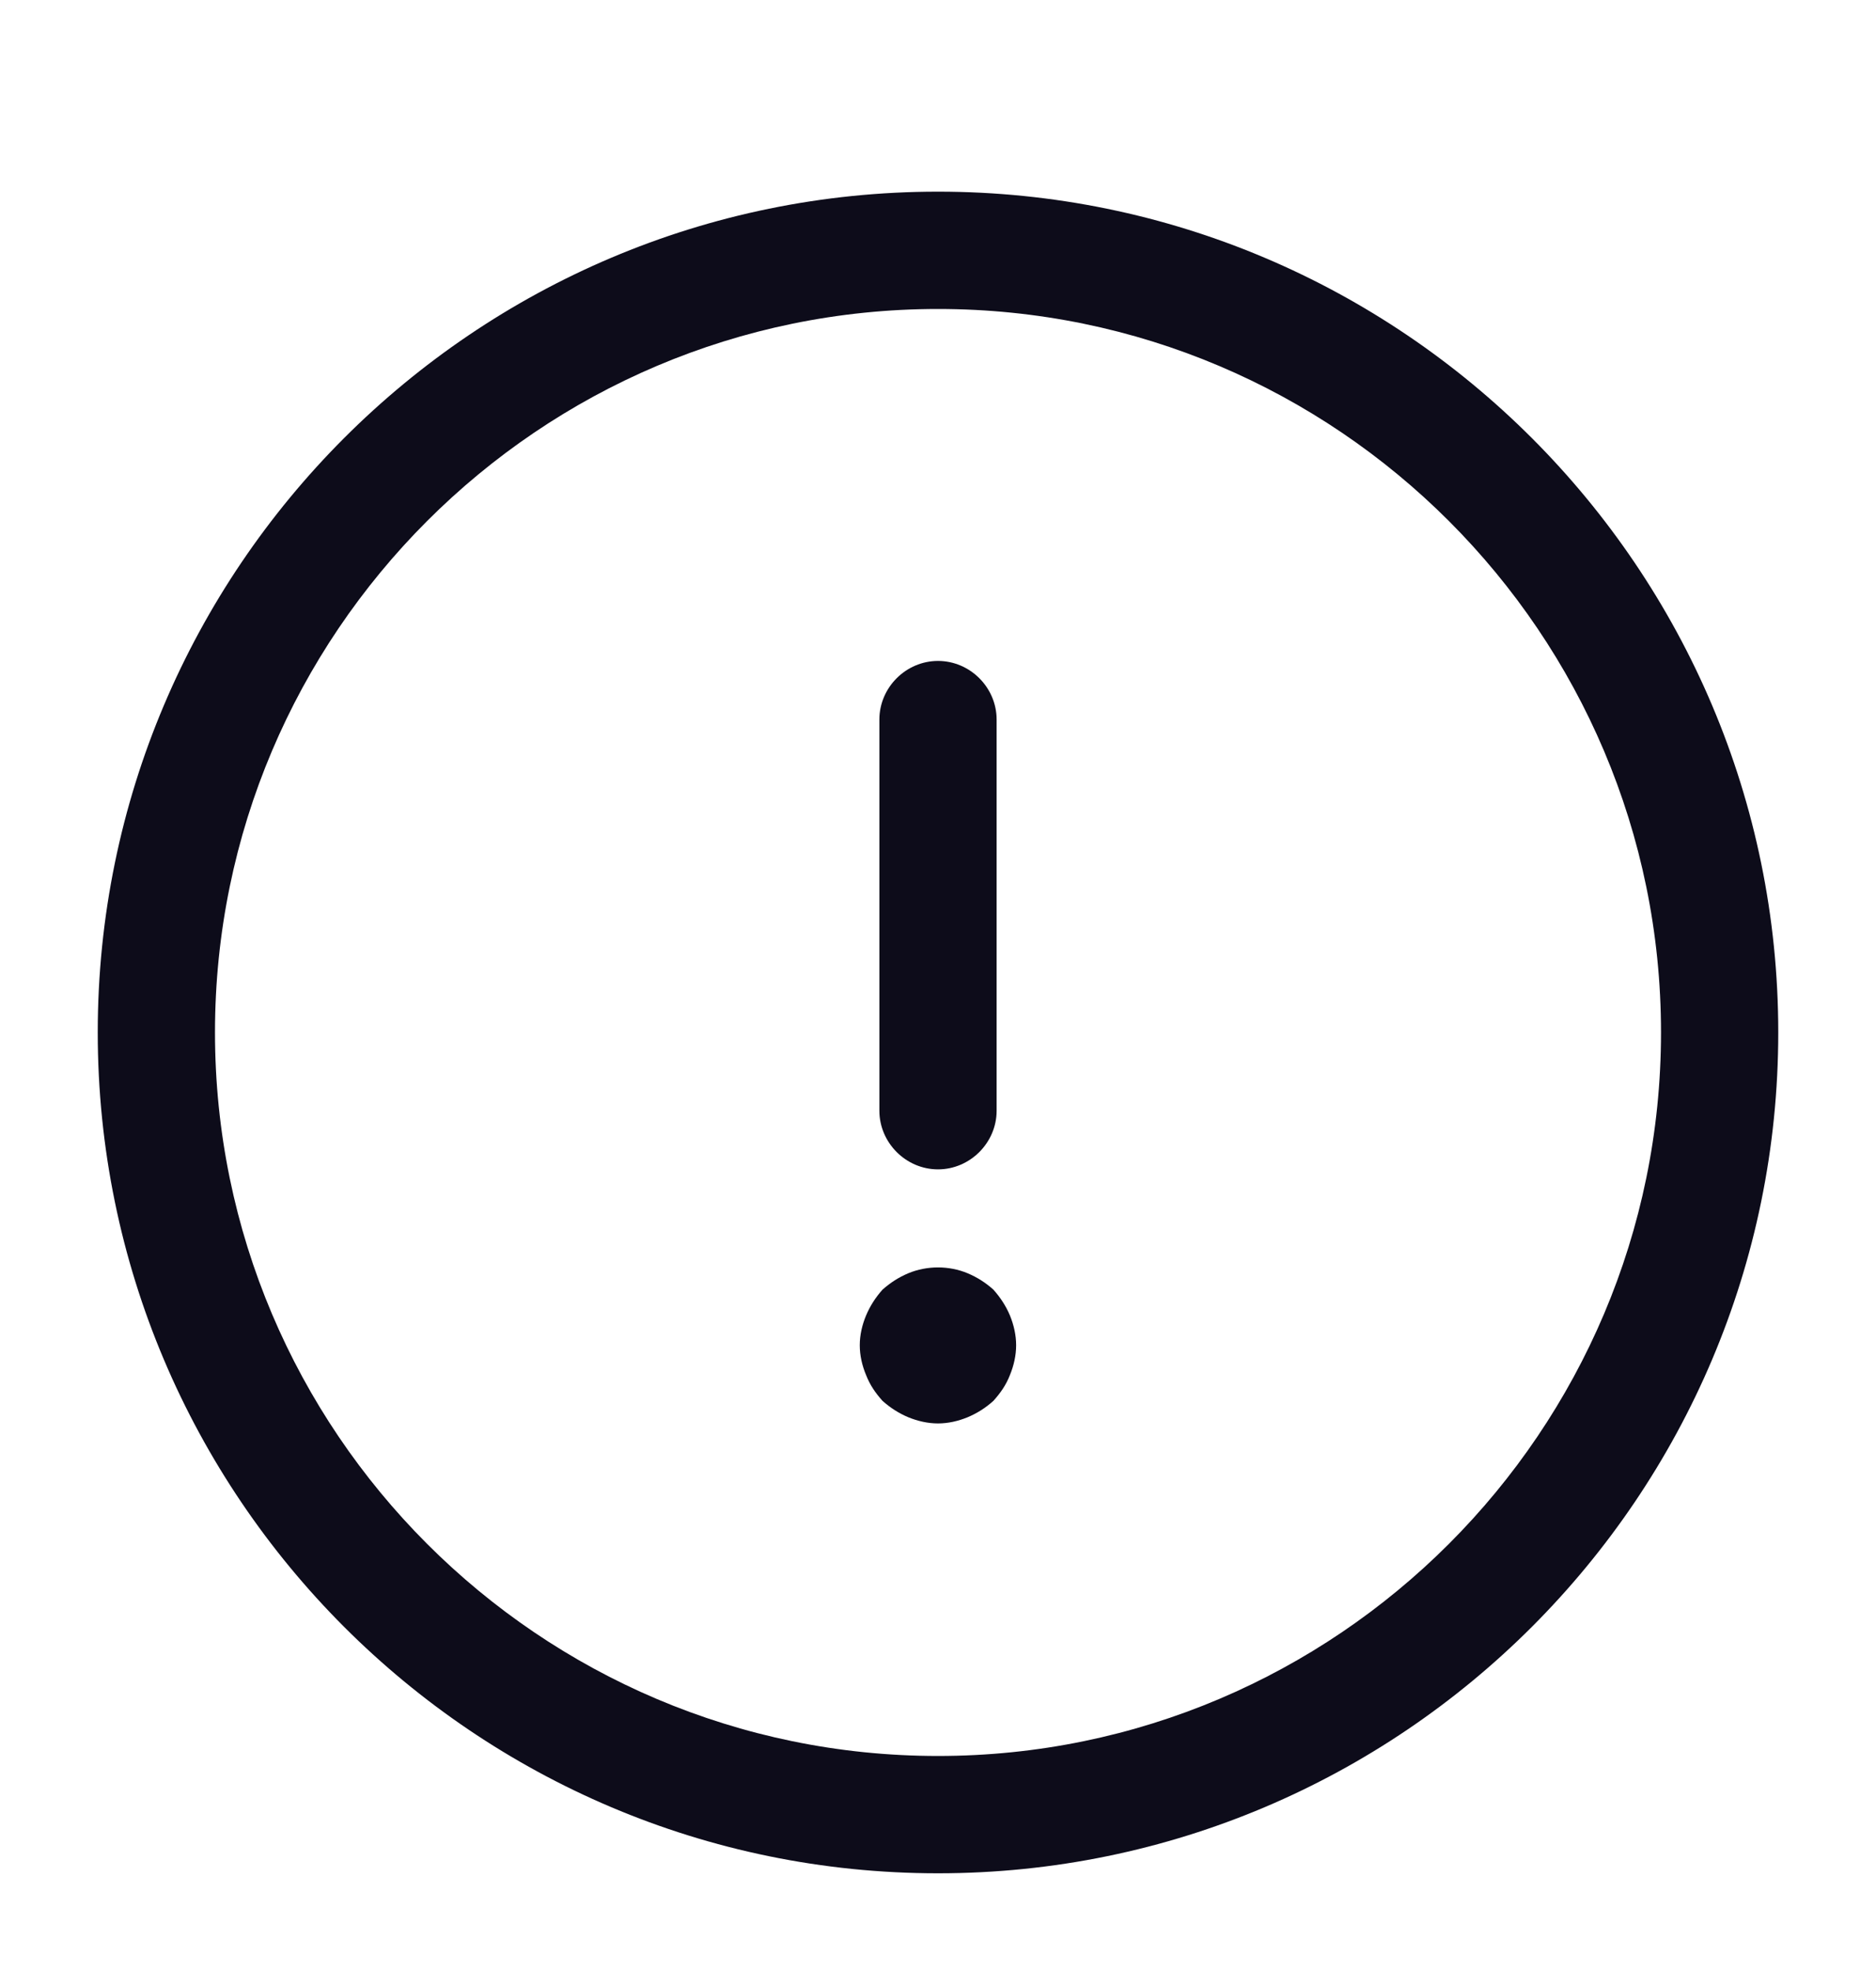 <svg width="20" height="21" viewBox="0 0 20 21" fill="none" xmlns="http://www.w3.org/2000/svg">
    <path d="M10 19.959C5.058 19.959 1.042 15.942 1.042 11C1.042 6.059 5.058 2.042 10 2.042C14.941 2.042 18.958 6.059 18.958 11C18.958 15.942 14.941 19.959 10 19.959ZM10 3.292C5.75 3.292 2.292 6.75 2.292 11C2.292 15.25 5.75 18.709 10 18.709C14.25 18.709 17.708 15.25 17.708 11C17.708 6.75 14.25 3.292 10 3.292Z" fill="#0D0C1A"/>
    <path d="M10 12.459C9.658 12.459 9.375 12.175 9.375 11.834V7.667C9.375 7.325 9.658 7.042 10 7.042C10.342 7.042 10.625 7.325 10.625 7.667V11.834C10.625 12.175 10.342 12.459 10 12.459Z" fill="#0D0C1A"/>
    <path d="M10 15.166C9.892 15.166 9.783 15.141 9.683 15.1C9.583 15.058 9.492 15 9.408 14.925C9.333 14.841 9.275 14.758 9.233 14.65C9.191 14.55 9.166 14.441 9.166 14.333C9.166 14.225 9.191 14.116 9.233 14.016C9.275 13.916 9.333 13.825 9.408 13.741C9.492 13.666 9.583 13.608 9.683 13.566C9.883 13.483 10.117 13.483 10.316 13.566C10.416 13.608 10.508 13.666 10.591 13.741C10.666 13.825 10.725 13.916 10.767 14.016C10.808 14.116 10.833 14.225 10.833 14.333C10.833 14.441 10.808 14.55 10.767 14.65C10.725 14.758 10.666 14.841 10.591 14.925C10.508 15 10.416 15.058 10.316 15.1C10.216 15.141 10.108 15.166 10 15.166Z" fill="#0D0C1A"/>
</svg>
